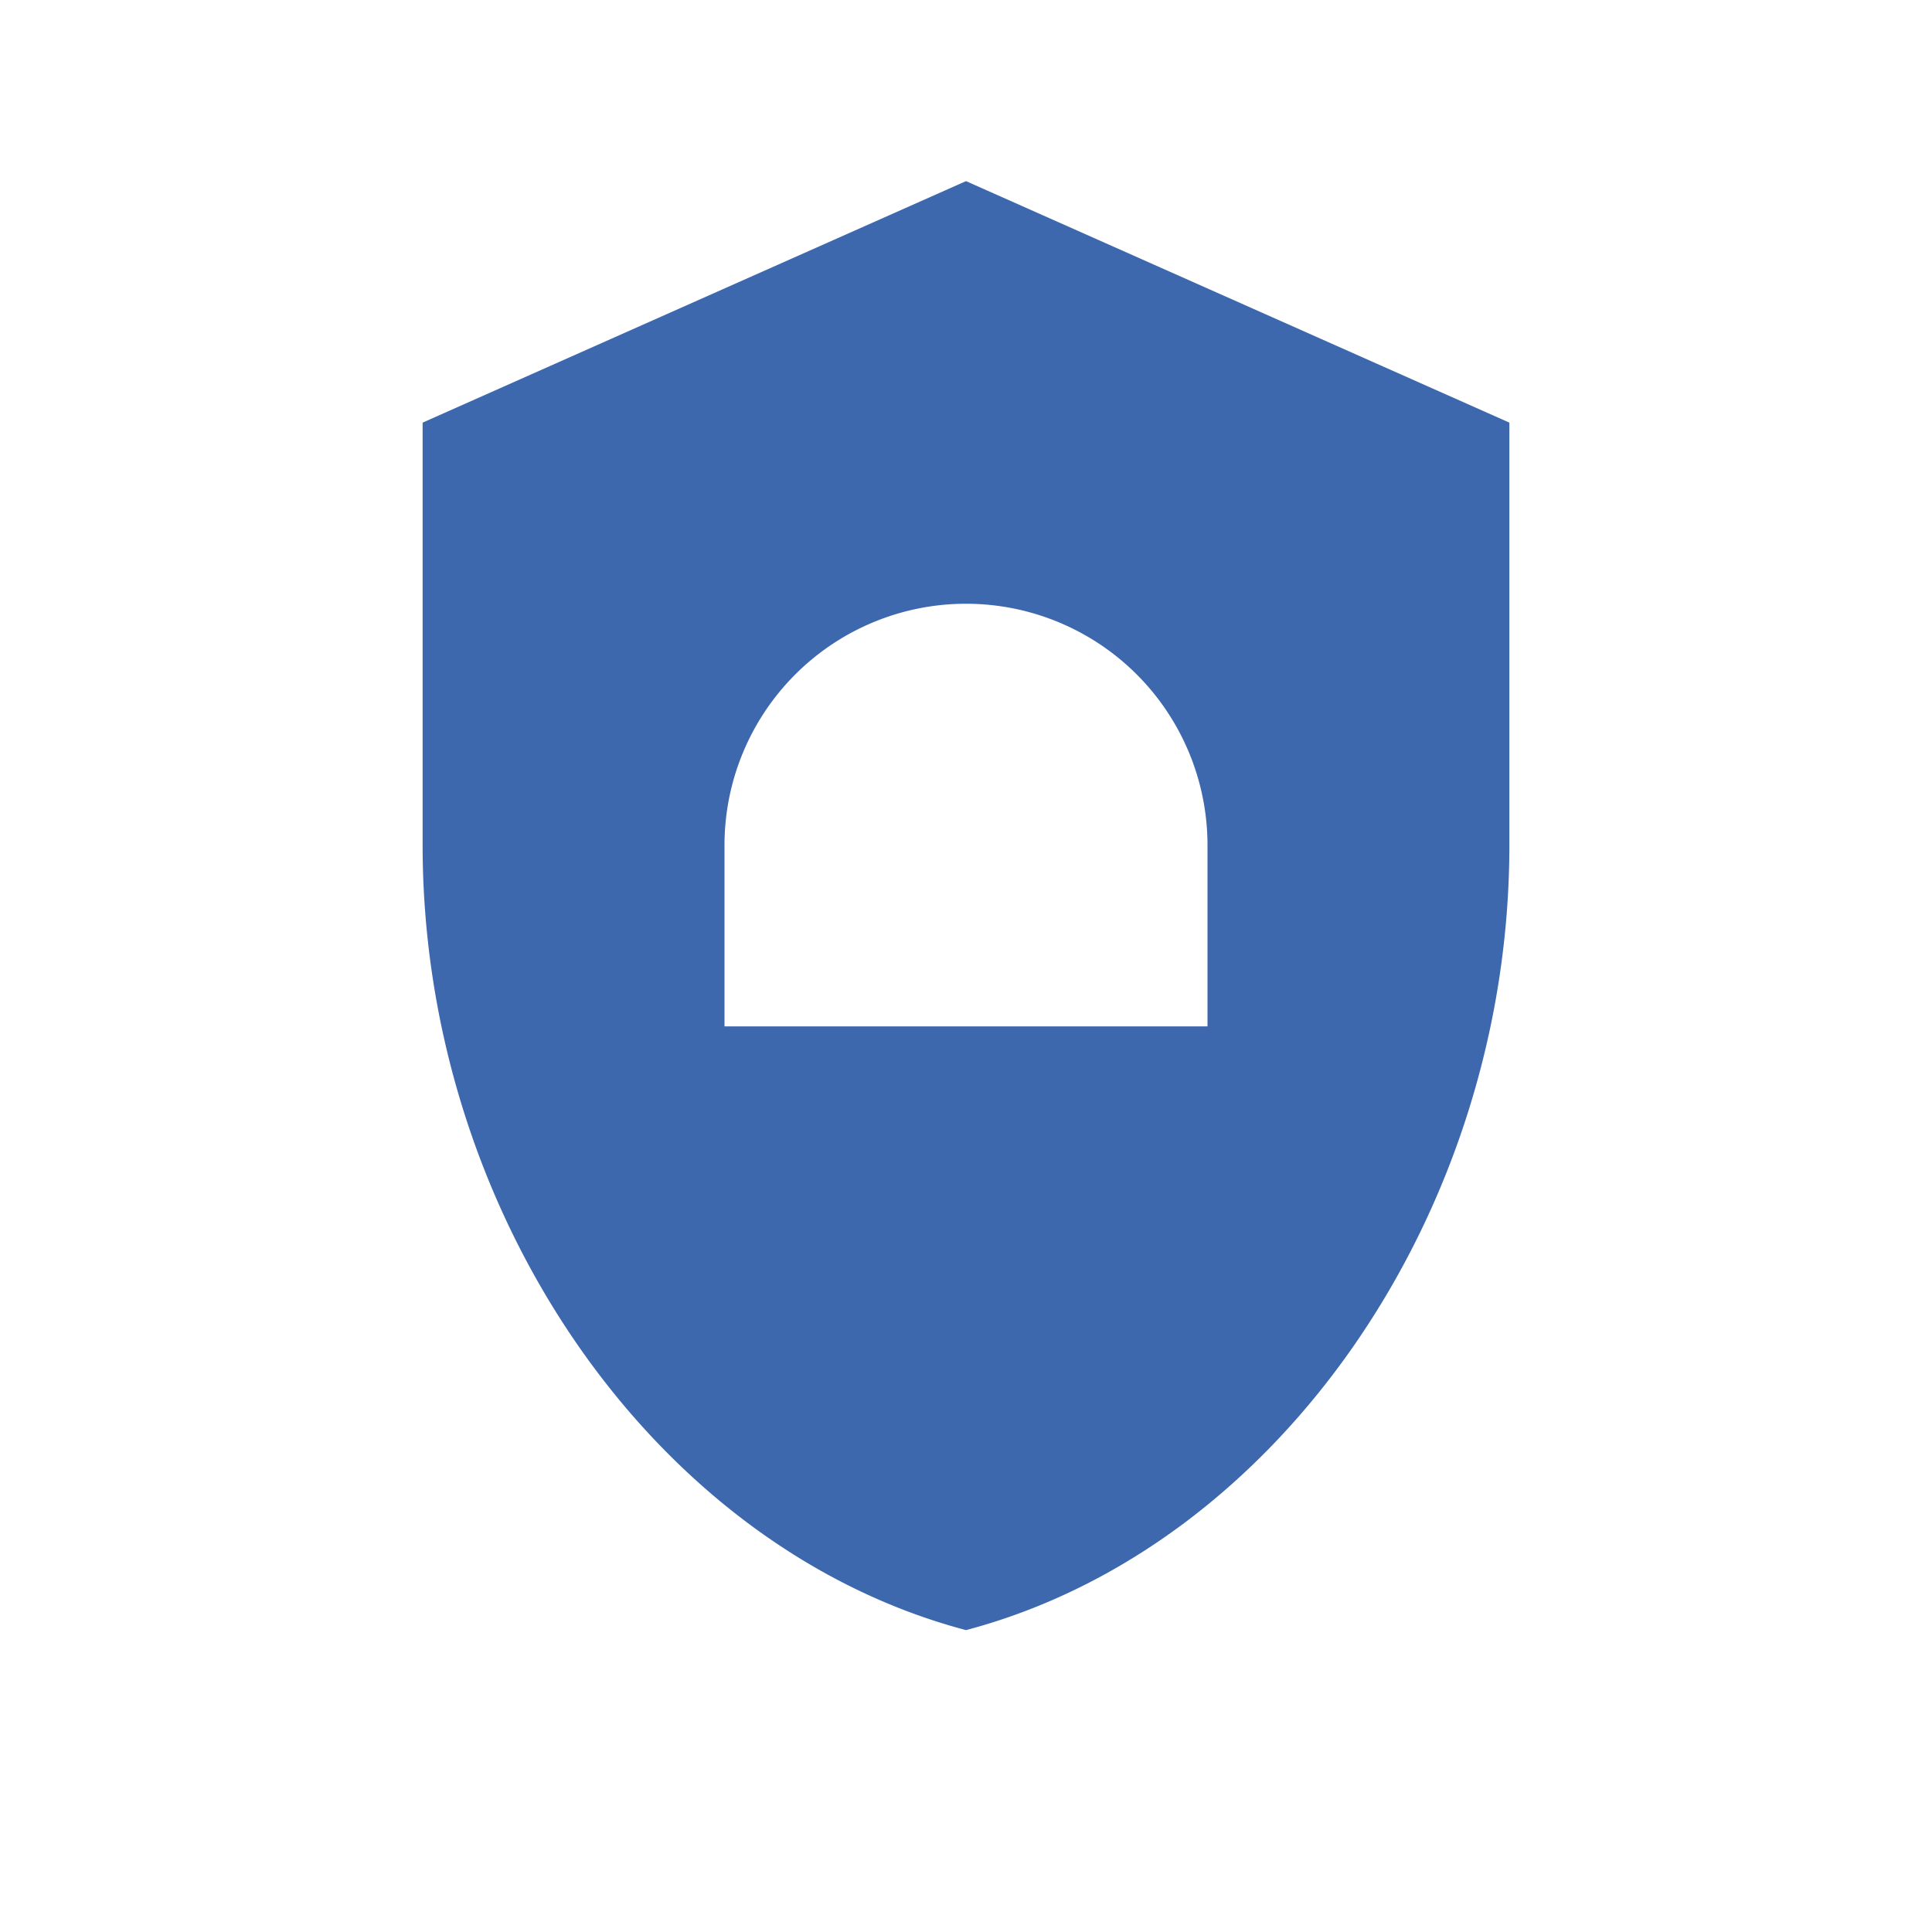 <svg xmlns="http://www.w3.org/2000/svg" viewBox="0 0 64 64"><path fill="#3d68ae" d="M32 6l18 8v14c0 12.15-7.65 23.26-18 26-10.35-2.74-18-13.85-18-26V14l18-8zm0 14a8 8 0 0 0-8 8v6h16v-6a8 8 0 0 0-8-8z"></path></svg>